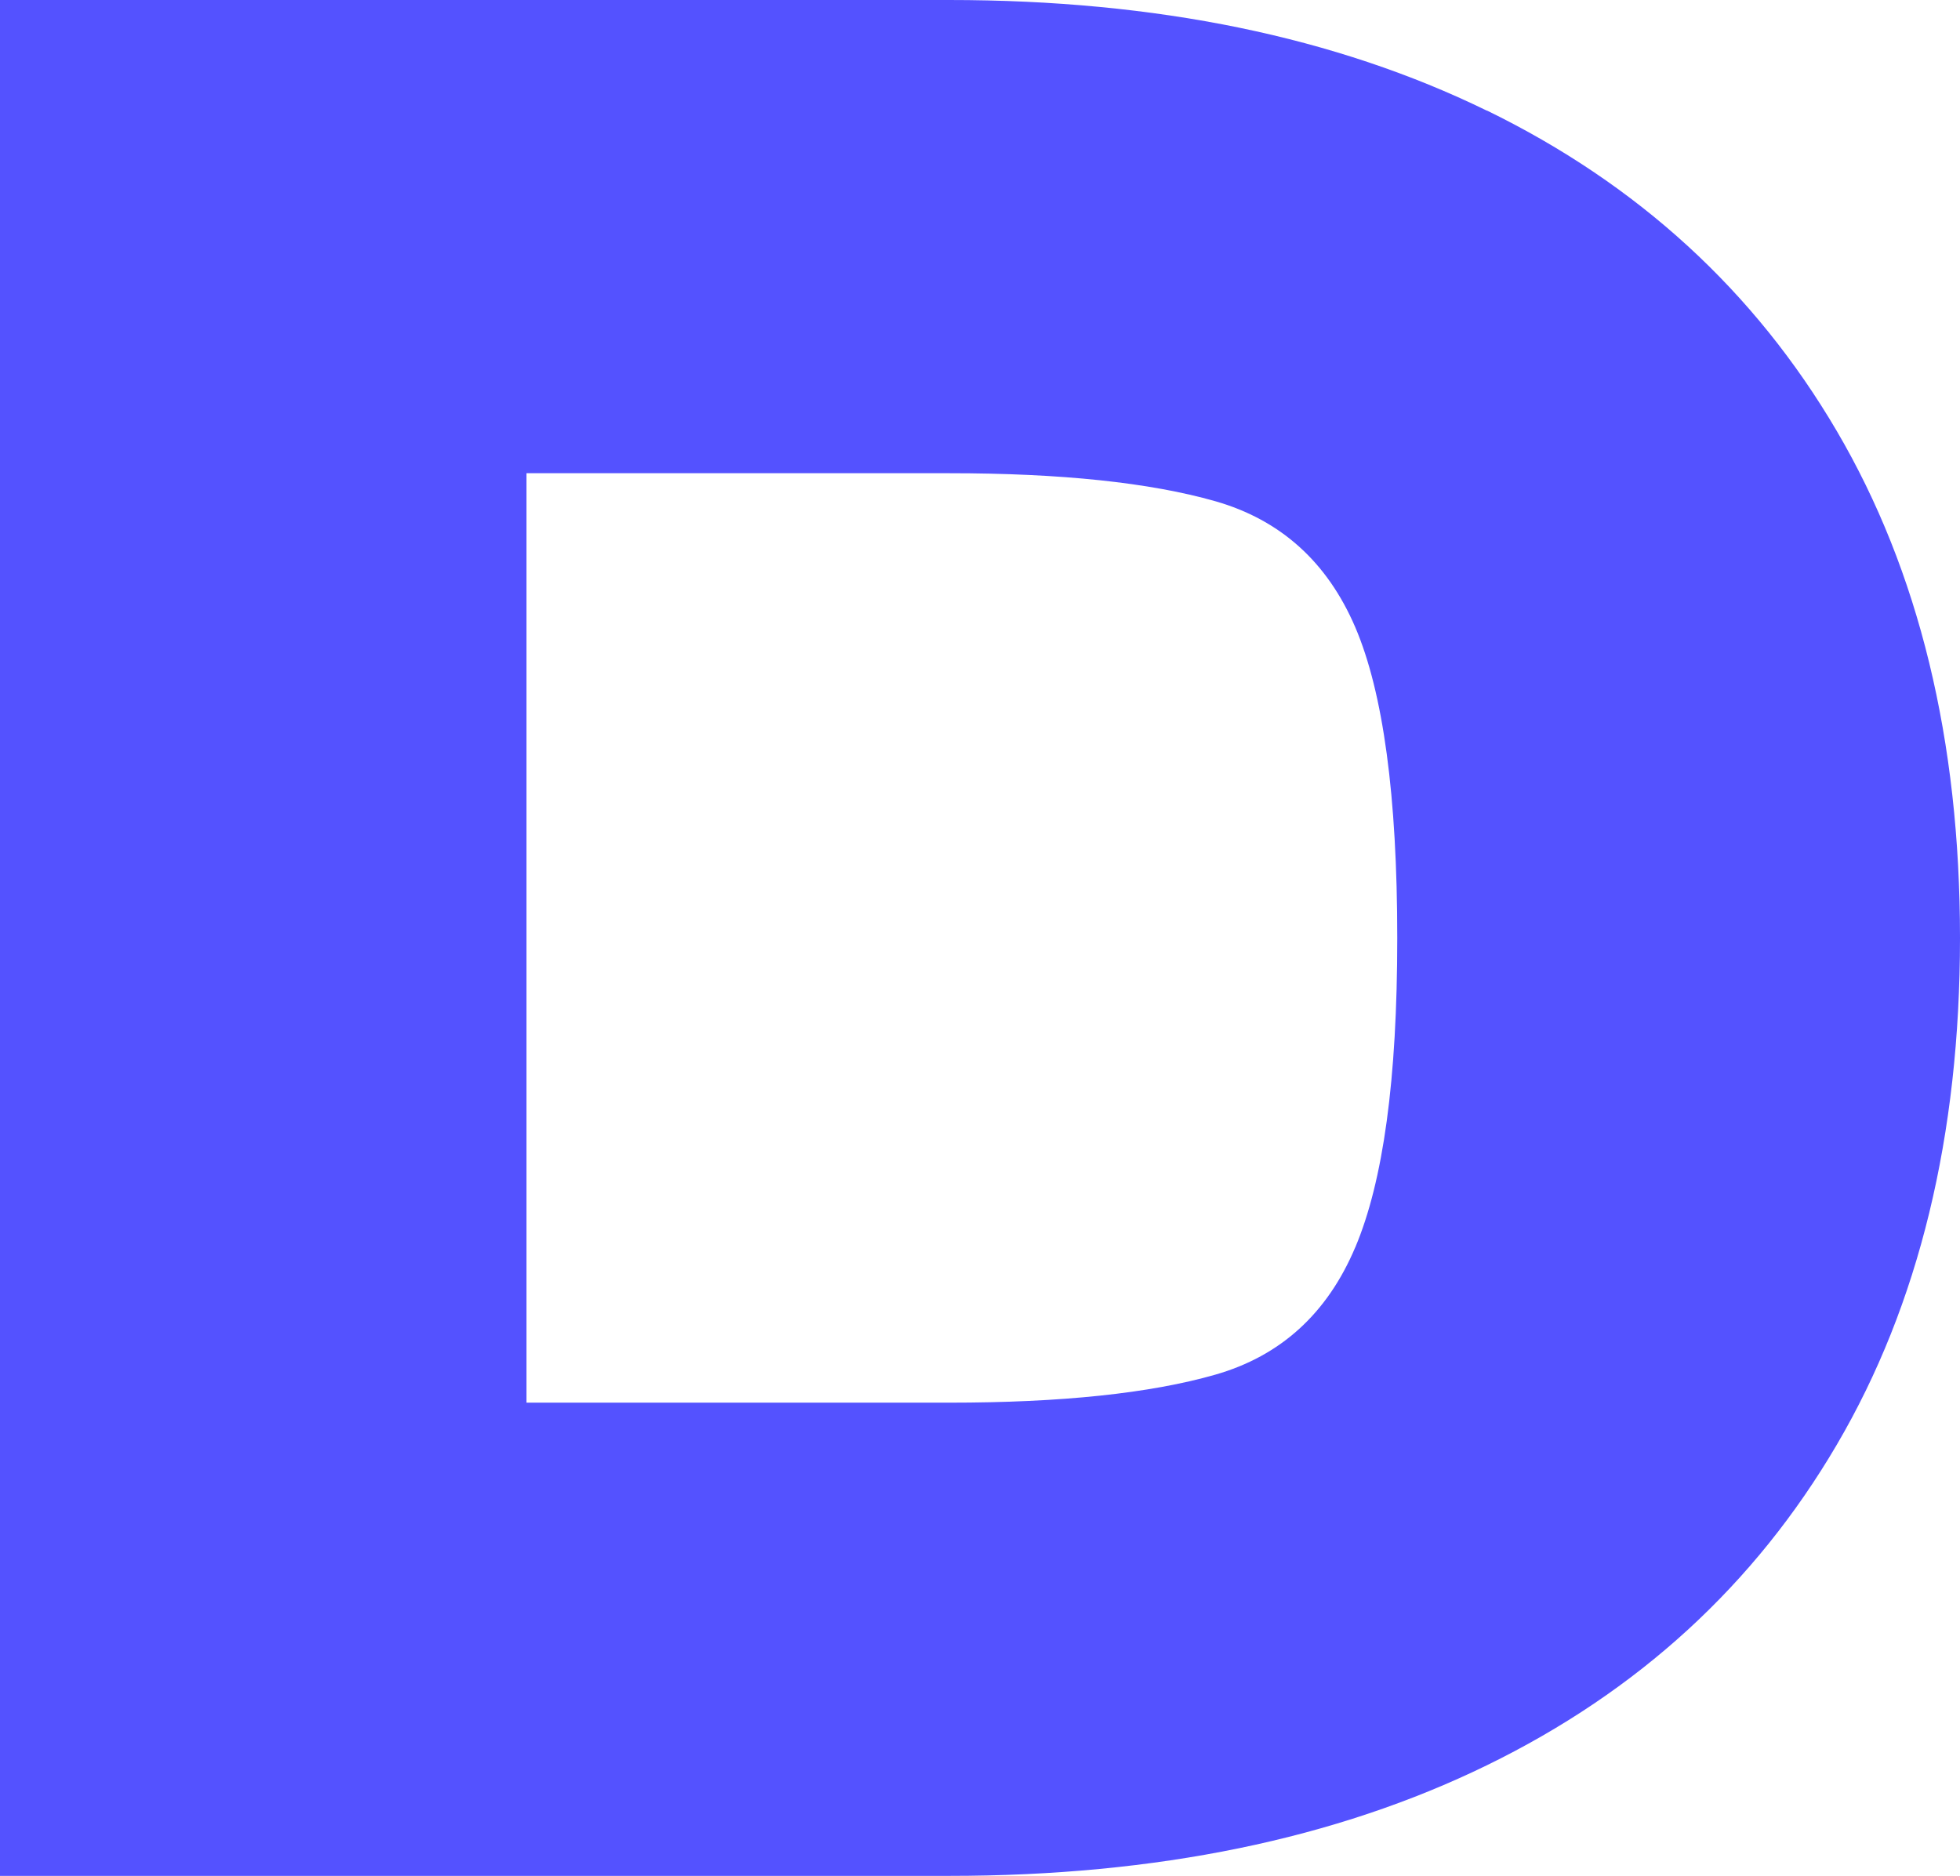 <svg xmlns="http://www.w3.org/2000/svg" data-name="Layer 2" viewBox="0 0 185.71 177.75"><path d="M140.87 10.48C126.55 3.49 109.57 0 89.94 0H0v177.75h89.94c19.63 0 36.61-3.49 50.94-10.48 14.33-6.99 25.38-17.11 33.16-30.38 7.78-13.26 11.67-29.27 11.67-48.02s-3.89-34.75-11.67-48.02c-7.78-13.26-18.84-23.39-33.16-30.38Zm-12.46 107.71c-2.65 6.28-7.08 10.3-13.27 12.07-6.19 1.77-14.59 2.65-25.2 2.65H49.88V44.84h40.06c10.61 0 19.01.89 25.2 2.65 6.19 1.77 10.61 5.75 13.27 11.94 2.65 6.19 3.98 16.01 3.98 29.45s-1.33 23.04-3.98 29.32Z" data-name="Layer 1" style="fill:#5452ff"/></svg>